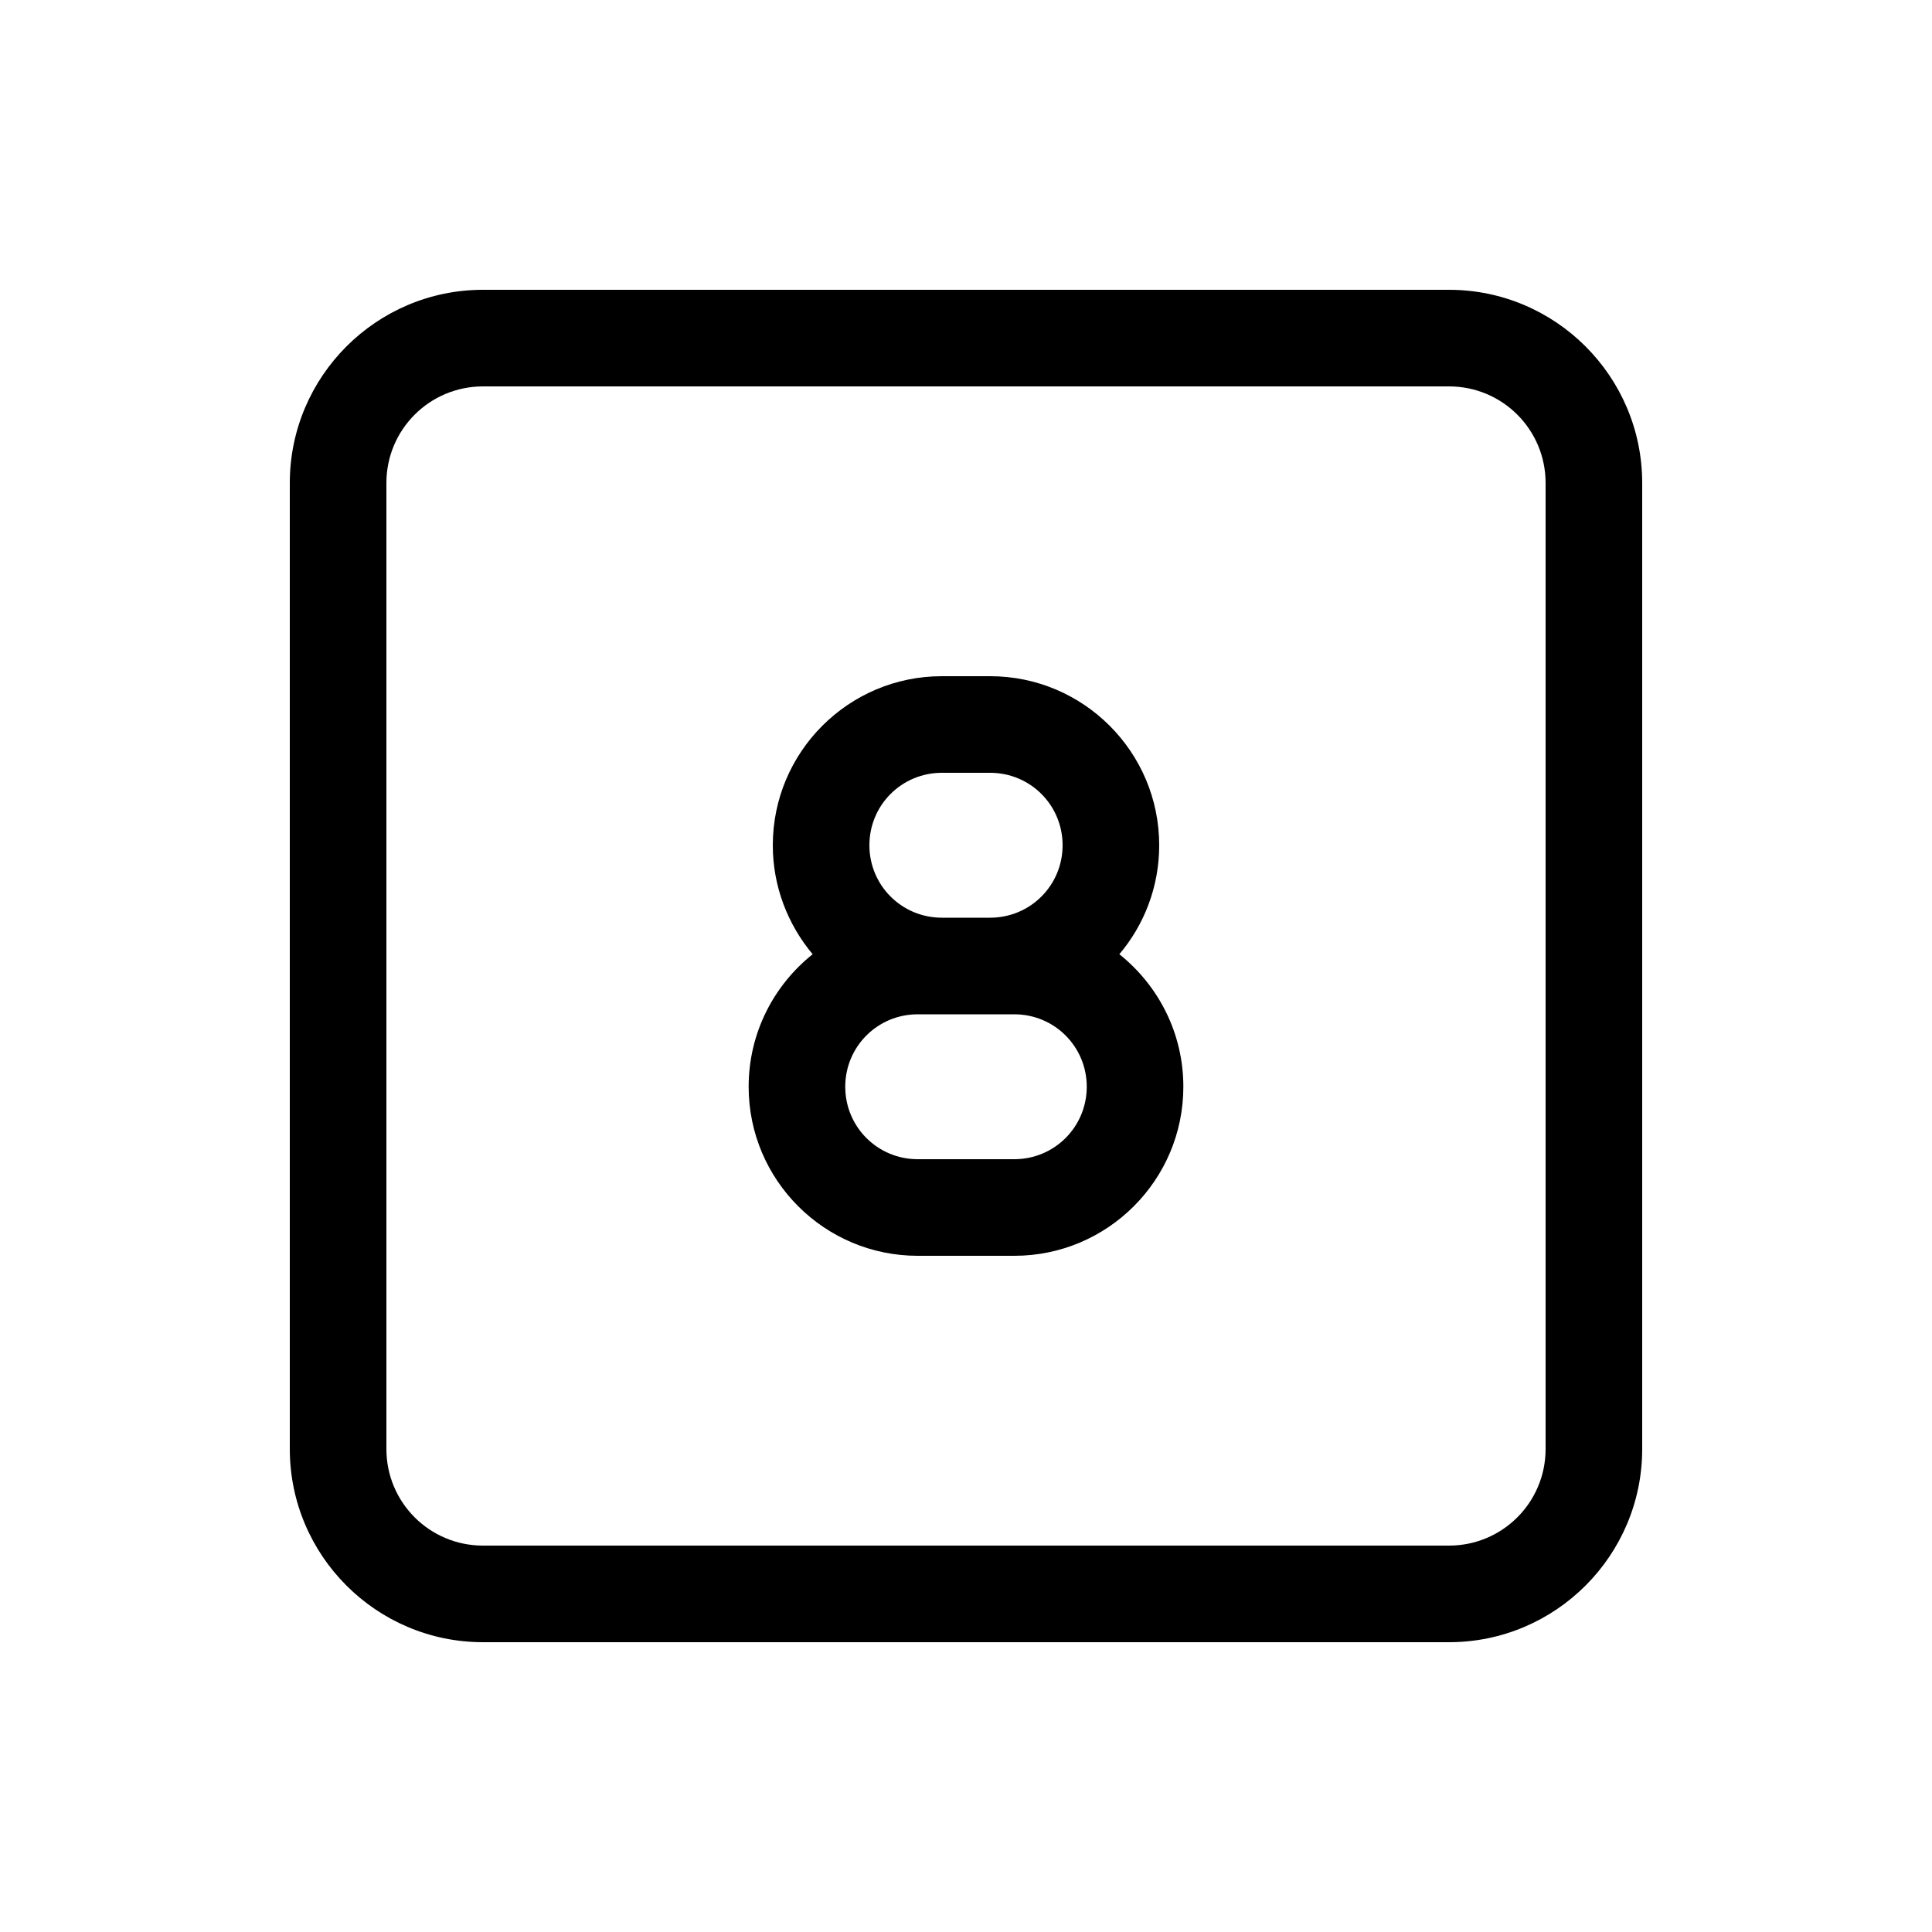 <svg xmlns="http://www.w3.org/2000/svg" viewBox="0 0 640 640"><!--! Font Awesome Pro 7.1.0 by @fontawesome - https://fontawesome.com License - https://fontawesome.com/license (Commercial License) Copyright 2025 Fonticons, Inc. --><path fill="currentColor" d="M160 128C142.3 128 128 142.3 128 160L128 480C128 497.7 142.3 512 160 512L480 512C497.7 512 512 497.7 512 480L512 160C512 142.3 497.7 128 480 128L160 128zM96 160C96 124.7 124.7 96 160 96L480 96C515.3 96 544 124.7 544 160L544 480C544 515.3 515.3 544 480 544L160 544C124.7 544 96 515.3 96 480L96 160zM256 280C256 249.1 281.1 224 312 224L328 224C358.9 224 384 249.1 384 280C384 293.8 379 306.4 370.8 316.1C383.7 326.4 392 342.2 392 360C392 390.9 366.9 416 336 416L304 416C273.1 416 248 390.9 248 360C248 342.2 256.3 326.4 269.2 316.1C261 306.3 256 293.7 256 280zM352 280C352 266.7 341.3 256 328 256L312 256C298.7 256 288 266.7 288 280C288 293.3 298.7 304 312 304L328 304C341.3 304 352 293.3 352 280zM304 336C290.7 336 280 346.7 280 360C280 373.3 290.7 384 304 384L336 384C349.3 384 360 373.3 360 360C360 346.7 349.3 336 336 336L304 336z"/></svg>